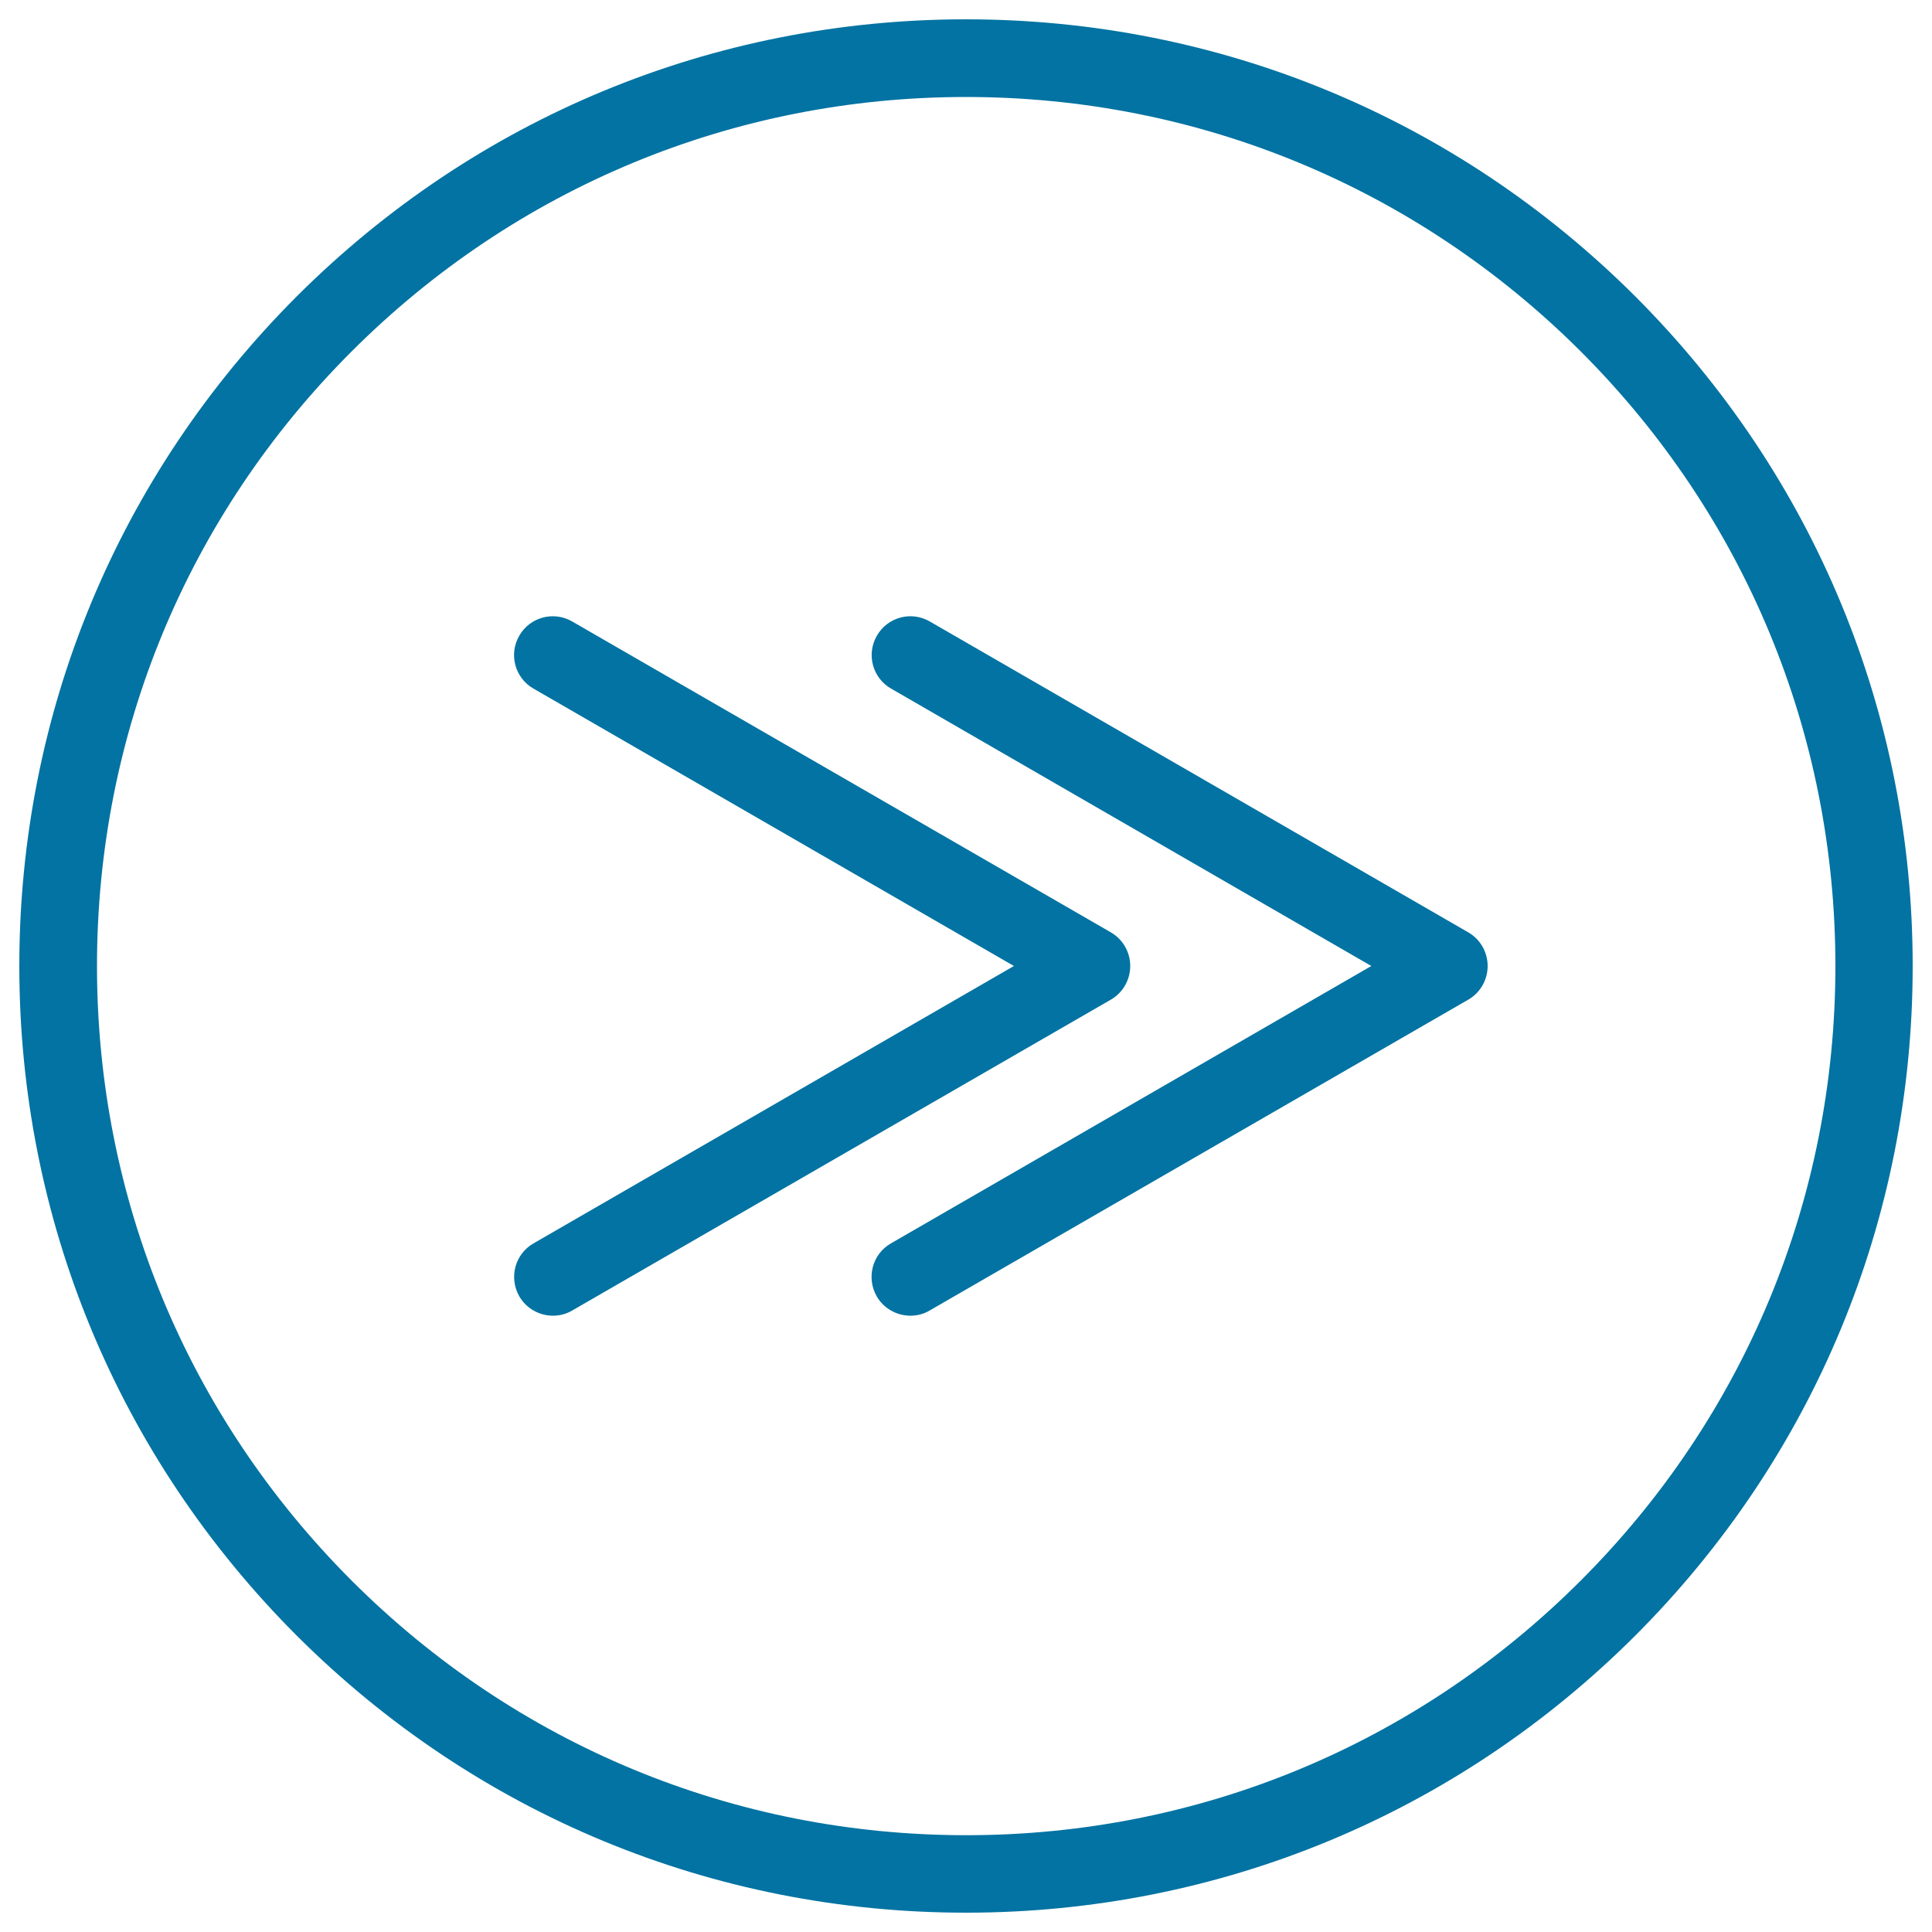 <svg xmlns="http://www.w3.org/2000/svg" viewBox="0 0 1000 1000" style="fill:#0273a2">
<title>Fast Forward Two Thin Right Arrows In Circular Button Outline SVG icon</title>
<g><g><path d="M471.2,681c-6.9,0-13.7-3.6-17.4-10c-5.5-9.6-2.3-21.9,7.3-27.4L709.8,500L461.2,356.4c-9.6-5.5-12.9-17.8-7.3-27.4c5.5-9.6,17.8-12.9,27.4-7.3L760,482.6c6.2,3.6,10,10.2,10,17.4c0,7.2-3.8,13.8-10,17.4L481.2,678.3C478.1,680.2,474.6,681,471.2,681z"/></g><g><path d="M286.2,681c-6.9,0-13.7-3.6-17.4-10c-5.5-9.6-2.3-21.9,7.3-27.4L524.8,500L276.1,356.4c-9.6-5.5-12.9-17.8-7.3-27.4c5.5-9.6,17.8-12.9,27.4-7.3L575,482.6c6.2,3.6,10,10.2,10,17.4c0,7.2-3.8,13.8-10,17.4L296.2,678.3C293,680.2,289.6,681,286.2,681z"/></g><g><path d="M500,990c-130.9,0-253.9-51-346.5-143.5C61,753.9,10,630.9,10,500c0-130.9,51-253.9,143.5-346.5C246.1,61,369.1,10,500,10c130.9,0,253.9,51,346.5,143.5C939,246.1,990,369.1,990,500c0,130.9-51,253.9-143.5,346.5C753.9,939,630.9,990,500,990z M500,50.2c-120.2,0-233.1,46.8-318.1,131.8C97,266.9,50.2,379.8,50.2,500c0,120.2,46.8,233.1,131.8,318.1c85,85,197.9,131.8,318.1,131.8c120.2,0,233.1-46.8,318.1-131.8c85-85,131.8-197.9,131.8-318.1c0-120.2-46.8-233.1-131.8-318.1C733.1,97,620.2,50.2,500,50.2z"/></g></g>
</svg>
